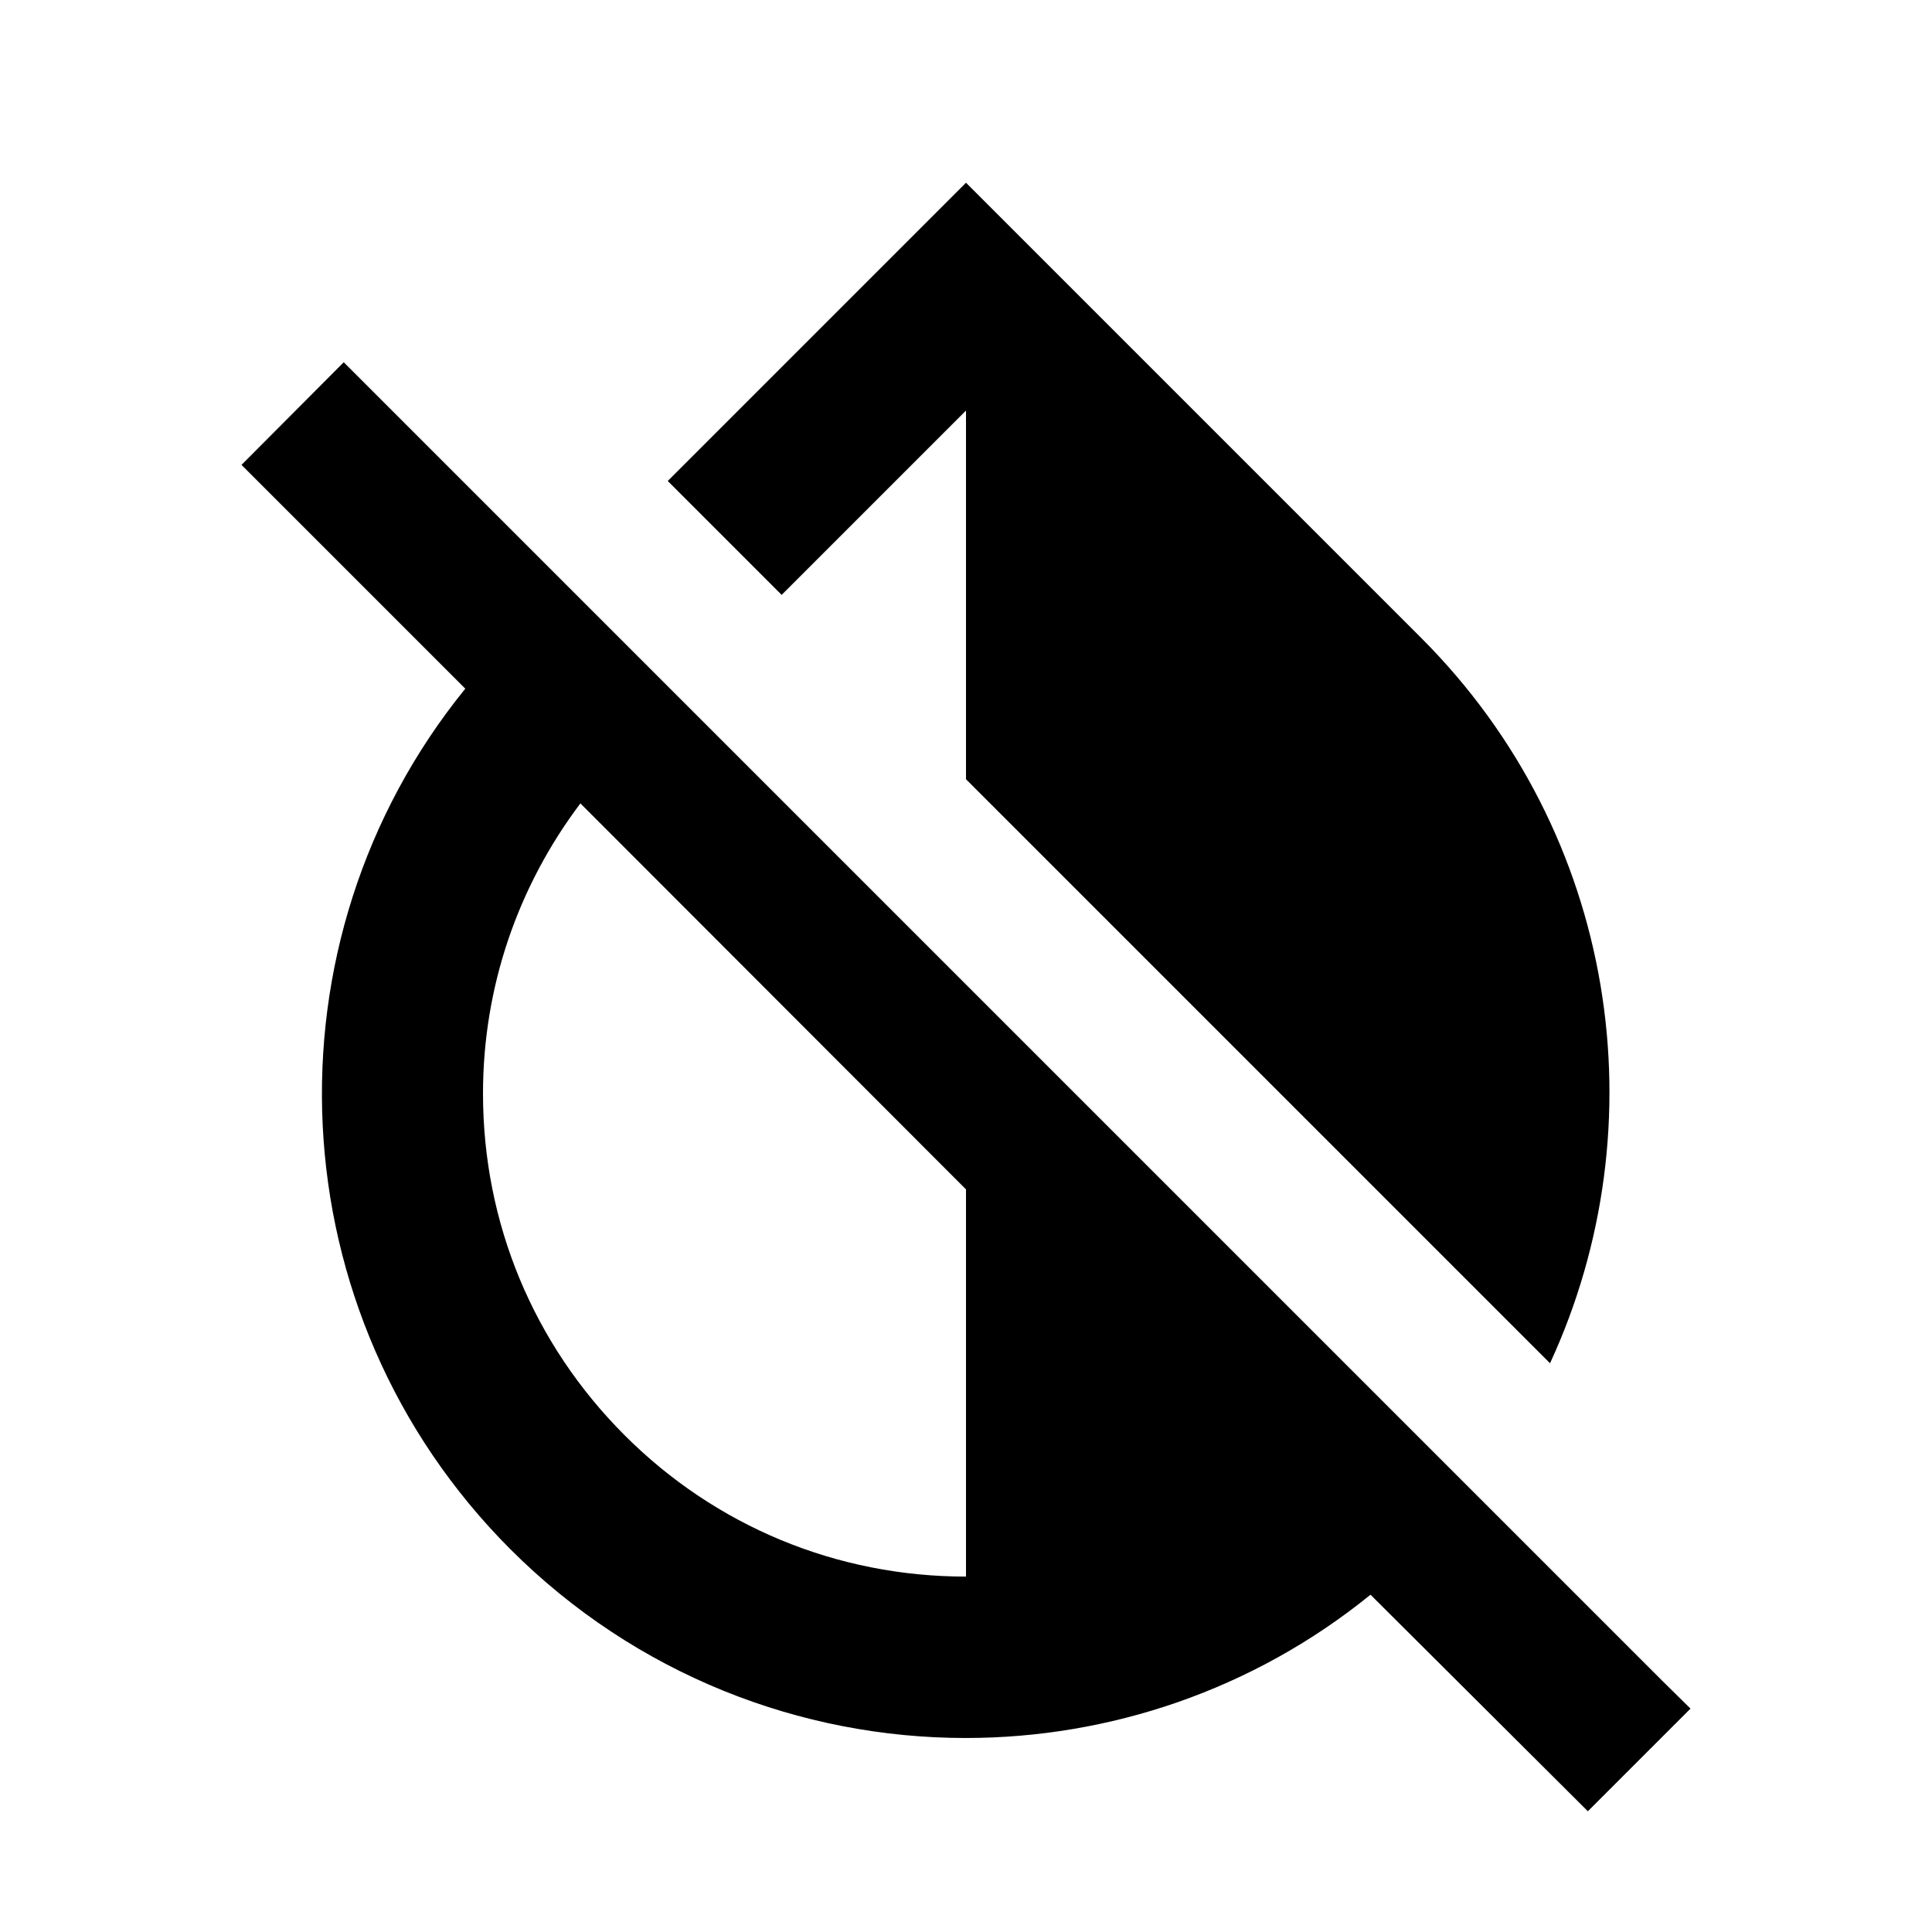 <svg xmlns="http://www.w3.org/2000/svg" width="48" height="48" viewBox="0 0 48 48">
    <path d="M0 0h48v48h-48zm0 0h48v48h-48z" fill="none"/>
    <path d="M41.29 41.75l-4.71-4.71-12.58-12.58-7.13-7.13-2.83-2.83-5.5-5.5-2.54 2.55 5.56 5.56c-5.1 6.28-4.72 15.53 1.12 21.38 3.12 3.12 7.22 4.69 11.31 4.69 3.57 0 7.14-1.19 10.06-3.56l5.4 5.38 2.55-2.55-.71-.7zm-17.29-2.58c-3.21 0-6.22-1.25-8.48-3.51-2.27-2.27-3.52-5.28-3.52-8.49 0-2.64.86-5.14 2.42-7.21l9.58 9.59v9.62zm0-28.97v9.16l14.51 14.51c2.73-5.91 1.68-13.14-3.2-18.02l-11.31-11.31-7.41 7.41 2.83 2.83 4.58-4.58z"/>
</svg>
